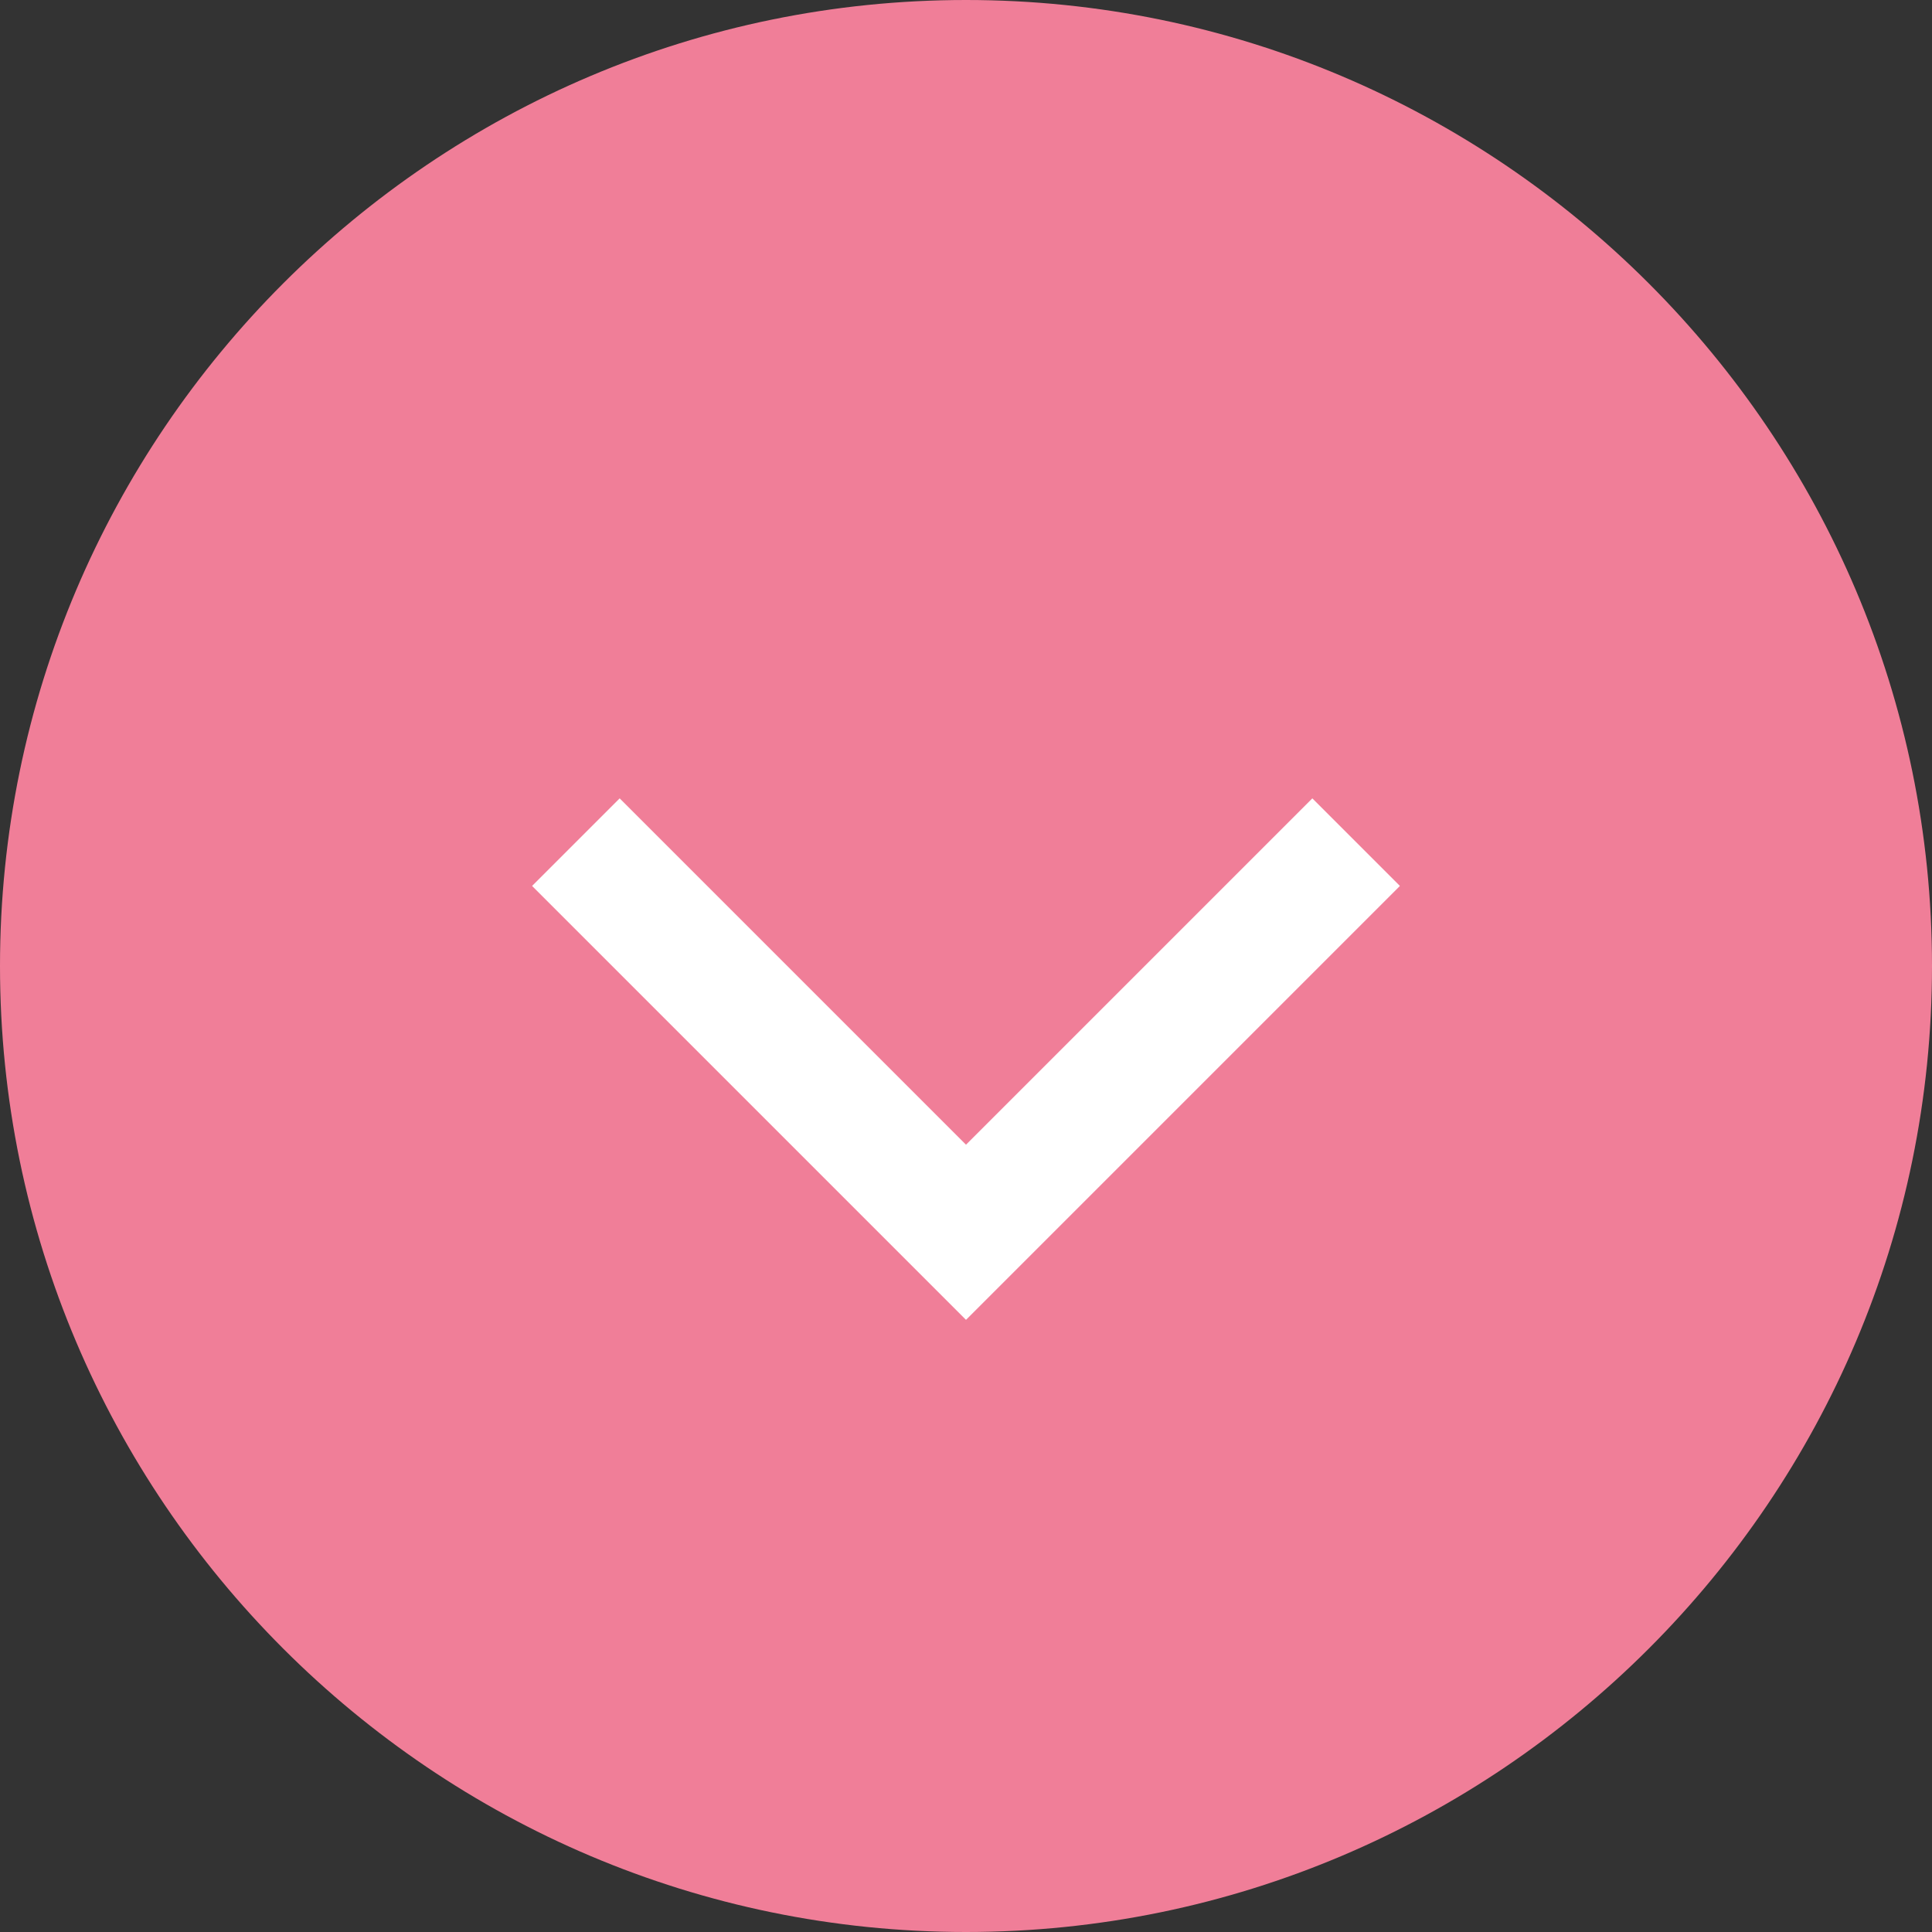 <?xml version="1.0" encoding="utf-8"?>
<!-- Generator: Adobe Illustrator 27.9.0, SVG Export Plug-In . SVG Version: 6.00 Build 0)  -->
<svg version="1.1" id="_レイヤー_2" xmlns="http://www.w3.org/2000/svg" xmlns:xlink="http://www.w3.org/1999/xlink" x="0px"
	 y="0px" viewBox="0 0 31.2 31.2" style="enable-background:new 0 0 31.2 31.2;" xml:space="preserve">
<rect x="0" y="0" width="31.2" height="31.2" fill="#333333" stroke="none"/>
<style type="text/css">
	.st0{fill:#F07E98;}
	.st1{fill:none;stroke:#FFFFFF;stroke-width:2;stroke-miterlimit:10;}
</style>
<g id="PC">
	<g>
		<path class="st0" d="M15.6,0L15.6,0c8.6,0,15.6,7,15.6,15.6v0c0,8.6-7,15.6-15.6,15.6h0C7,31.2,0,24.2,0,15.6v0C0,7,7,0,15.6,0z"
			/>
		<polyline class="st1" points="21.9,13.6 15.6,19.9 9.3,13.6 		"/>
	</g>
</g>
</svg>
